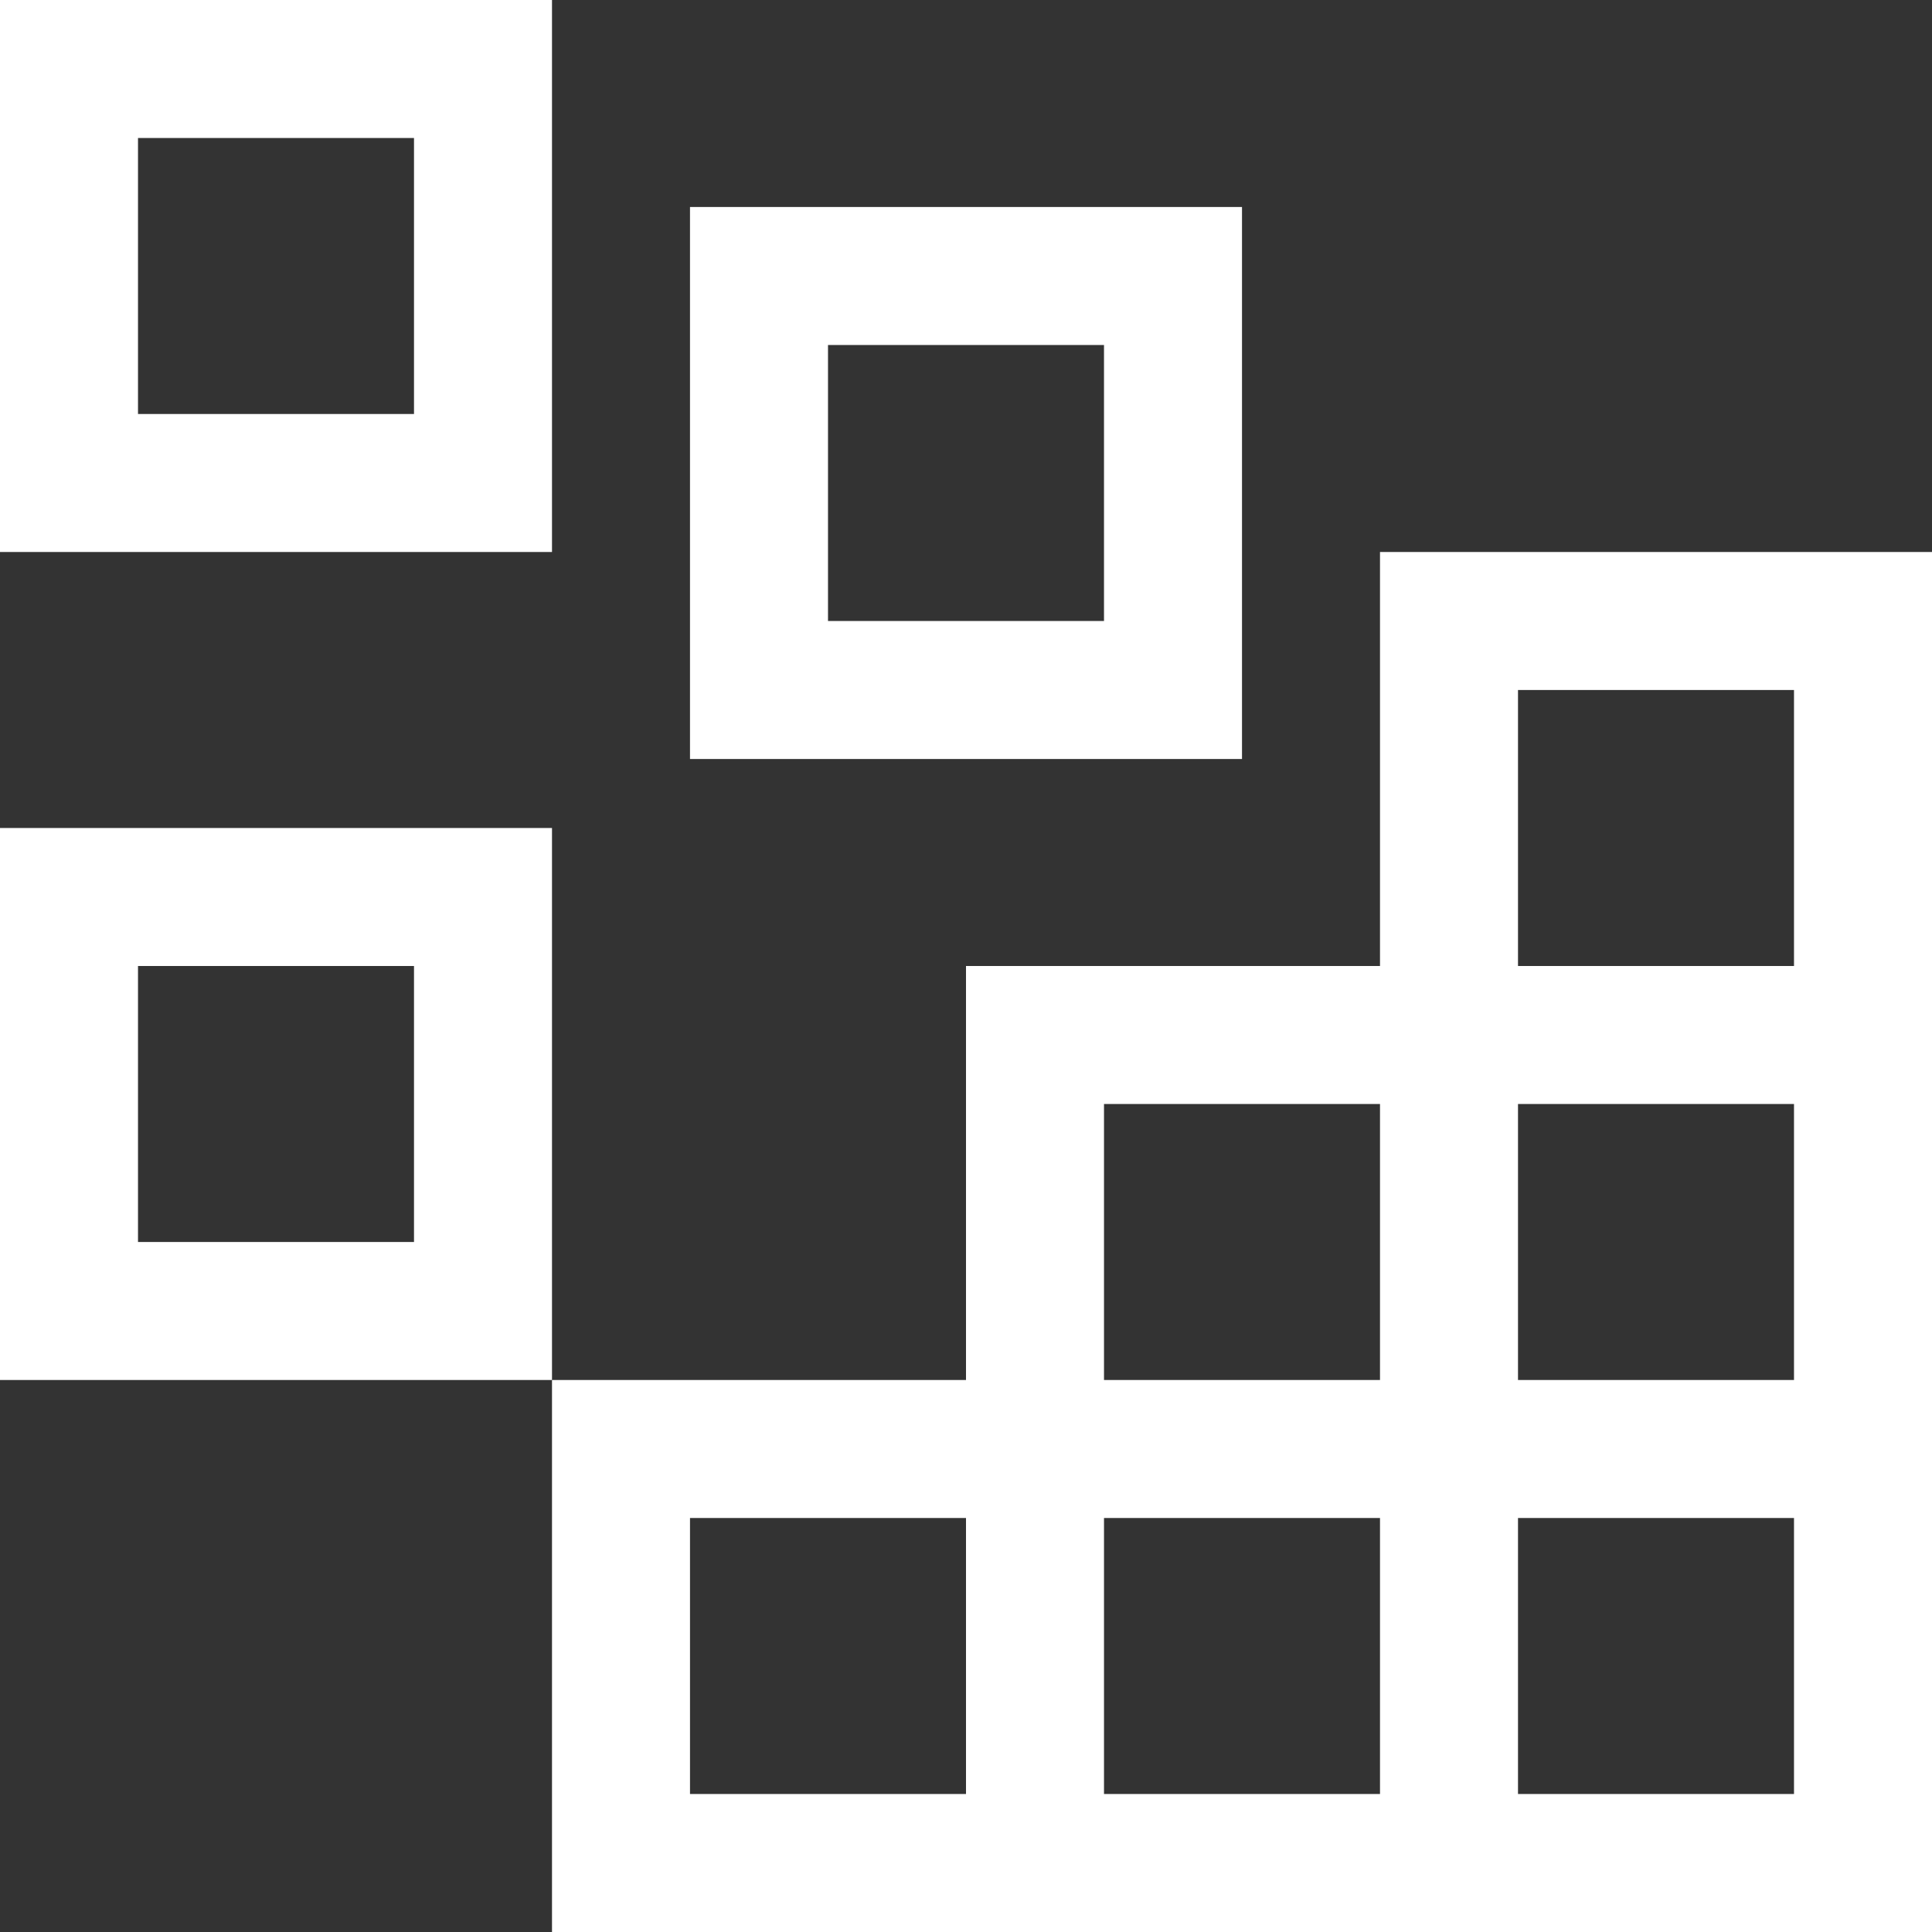 <svg width="28" height="28" viewBox="0 0 28 28" fill="none" xmlns="http://www.w3.org/2000/svg">
<rect x="0" y="0" width="28" height="28" fill="#333333" stroke="none"/>
<path d="M6 2V6H2V2H6ZM0 0V8H8V0H0Z" fill="white"/>
<path d="M16 5V9H12V5H16ZM10 3V11H18V3H10Z" fill="white"/>
<path d="M6 14V18H2V14H6ZM0 12V20H8V12H0Z" fill="white"/>
<path d="M20 8V14H14V20H8V28H28V8H20ZM16 16H20V20H16V16ZM14 26H10V22H14V26ZM20 26H16V22H20V26ZM26 26H22V22H26V26ZM26 20H22V16H26V20ZM22 14V10H26V14H22Z" fill="white"/>
</svg>
